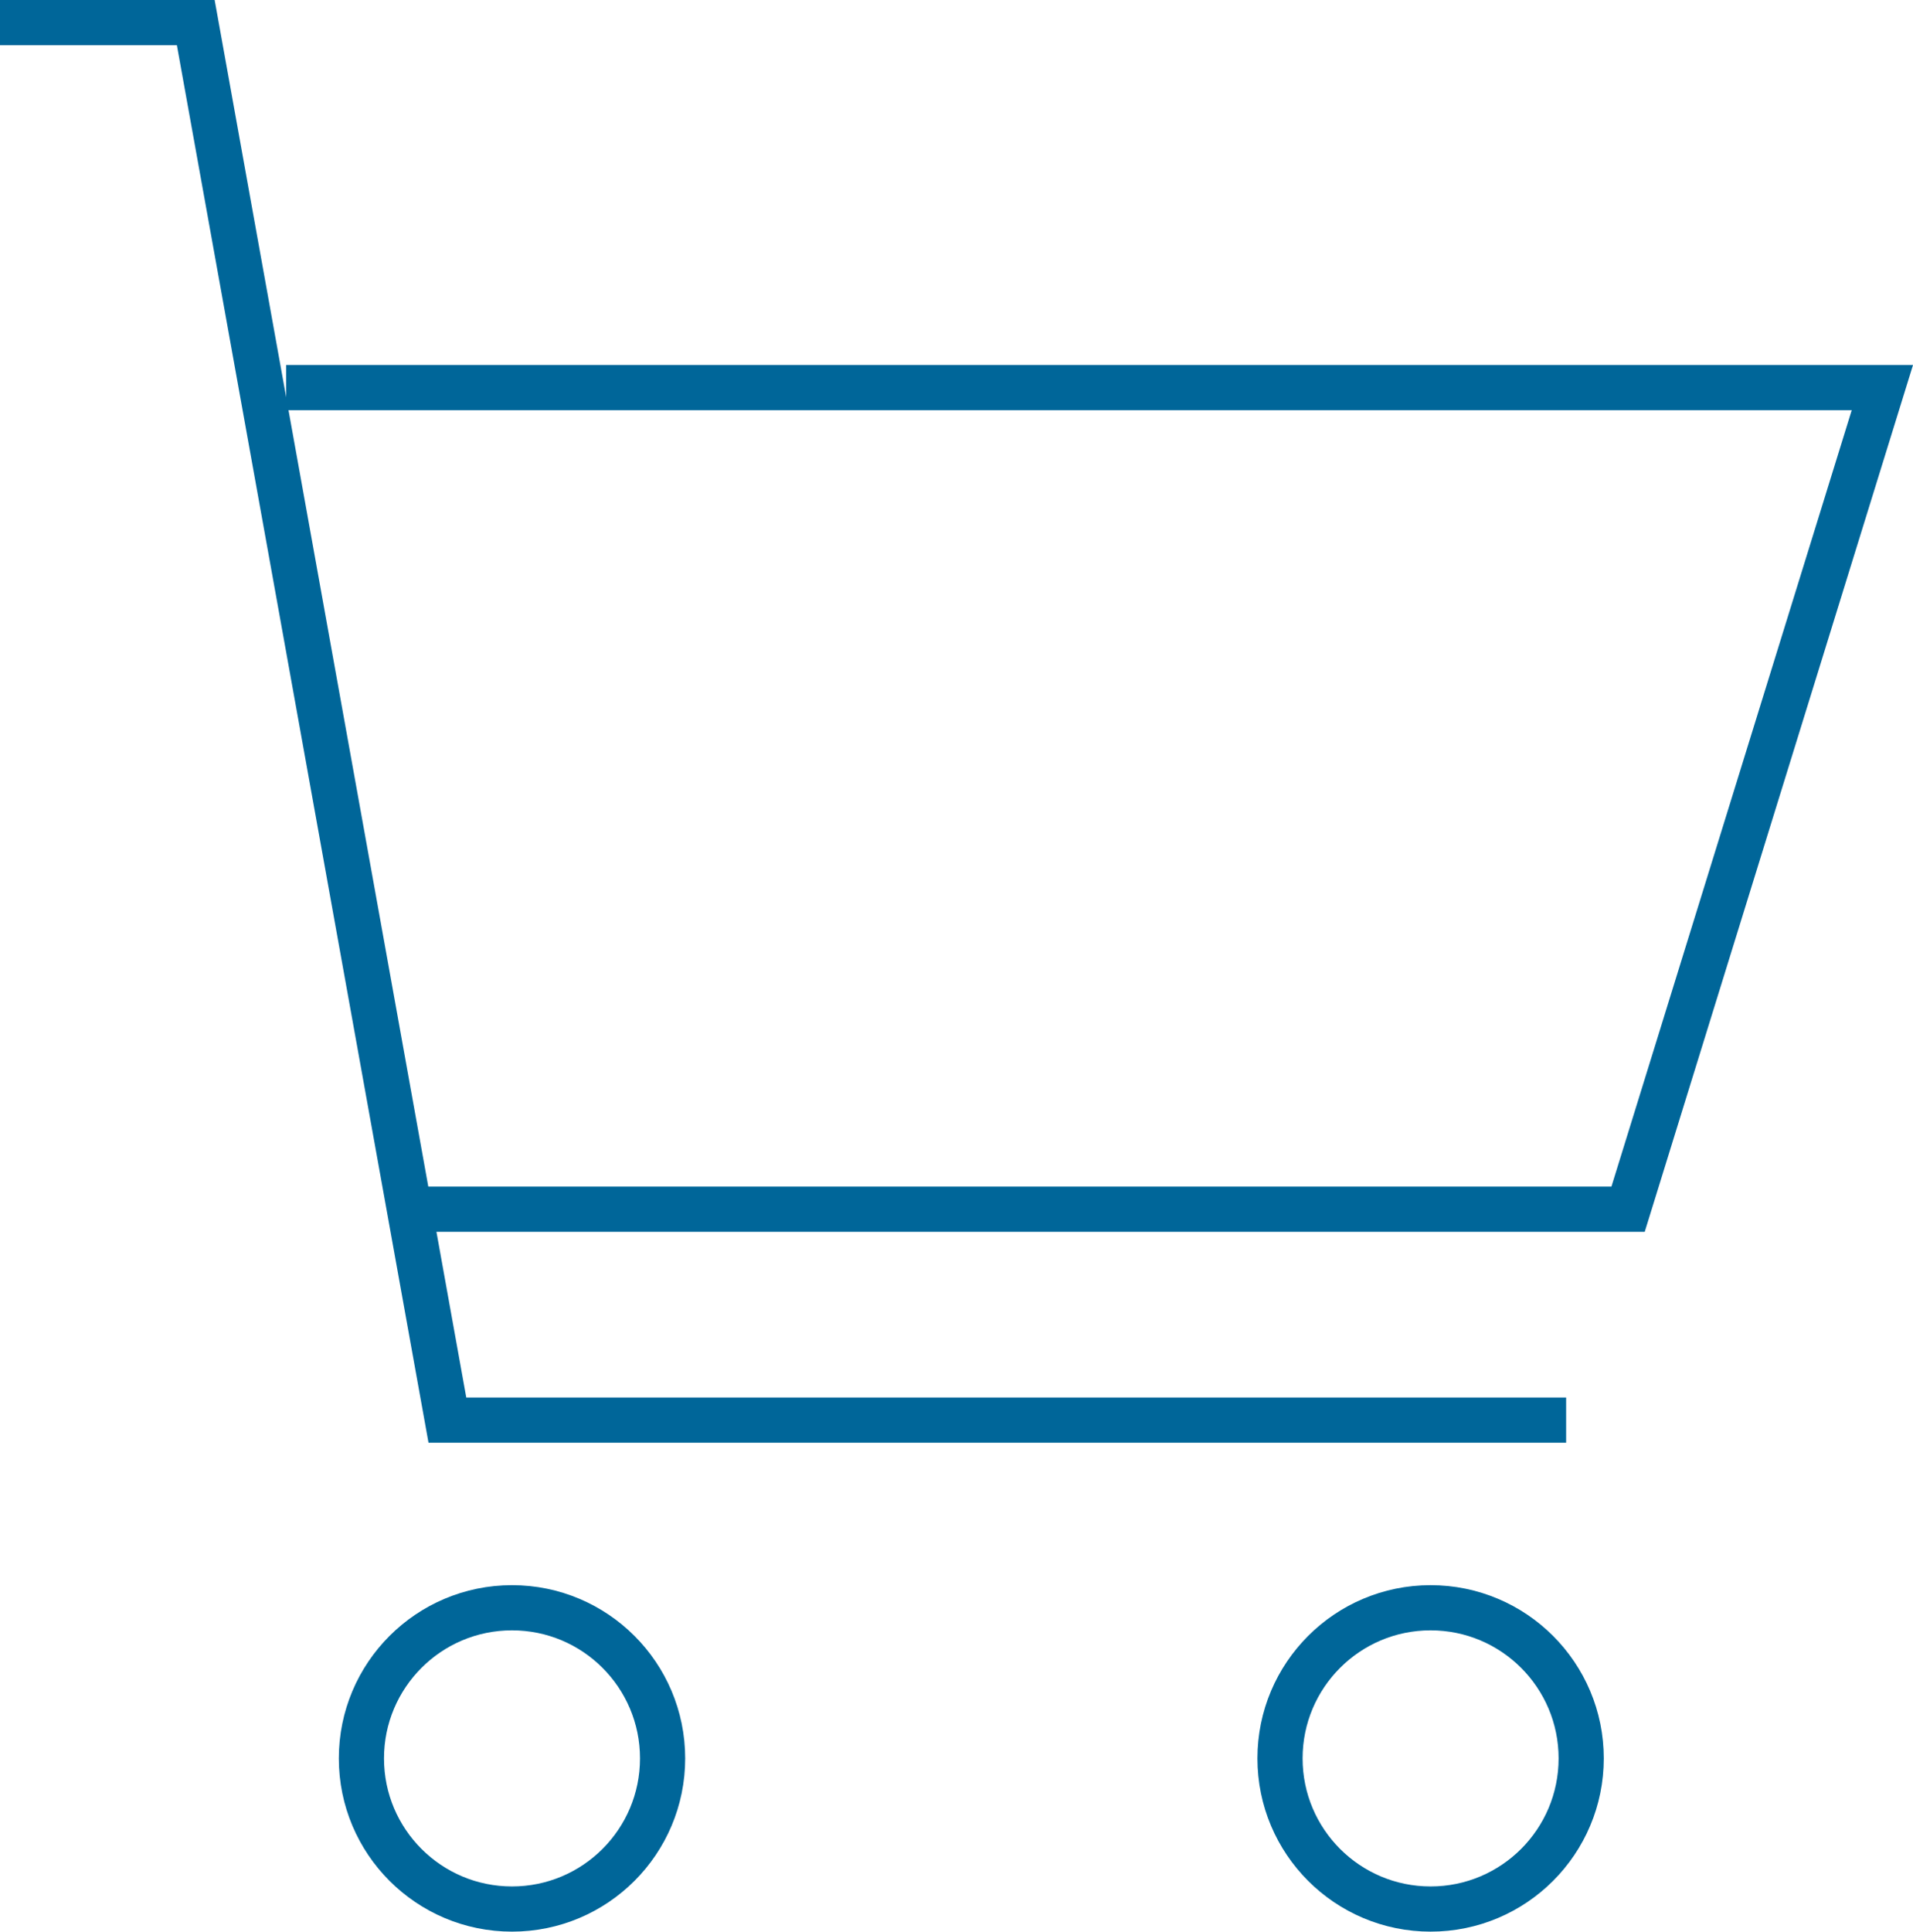 <?xml version="1.0" encoding="utf-8"?>
<!-- Generator: Adobe Illustrator 13.0.0, SVG Export Plug-In . SVG Version: 6.00 Build 14948)  -->
<!DOCTYPE svg PUBLIC "-//W3C//DTD SVG 1.1//EN" "http://www.w3.org/Graphics/SVG/1.1/DTD/svg11.dtd">
<svg version="1.1" id="Layer_1" xmlns="http://www.w3.org/2000/svg" xmlns:xlink="http://www.w3.org/1999/xlink" x="0px" y="0px"
	 width="127.034px" height="128.229px" viewBox="0 0 127.034 128.229" enable-background="new 0 0 127.034 128.229"
	 xml:space="preserve">
<g>
	<circle fill="none" stroke="#006699" stroke-width="3" cx="95" cy="116.729" r="10"/>
	<circle fill="none" stroke="#006699" stroke-width="3" cx="34" cy="116.729" r="10"/>
	<polyline fill="none" stroke="#006699" stroke-width="3" points="0,1.5 13,1.5 29.709,94.272 104,94.272 	"/>
	<polyline fill="none" stroke="#006699" stroke-width="3" points="28.287,80.271 108.114,80.271 125,25.729 19,25.729 	"/>
</g>
</svg>
